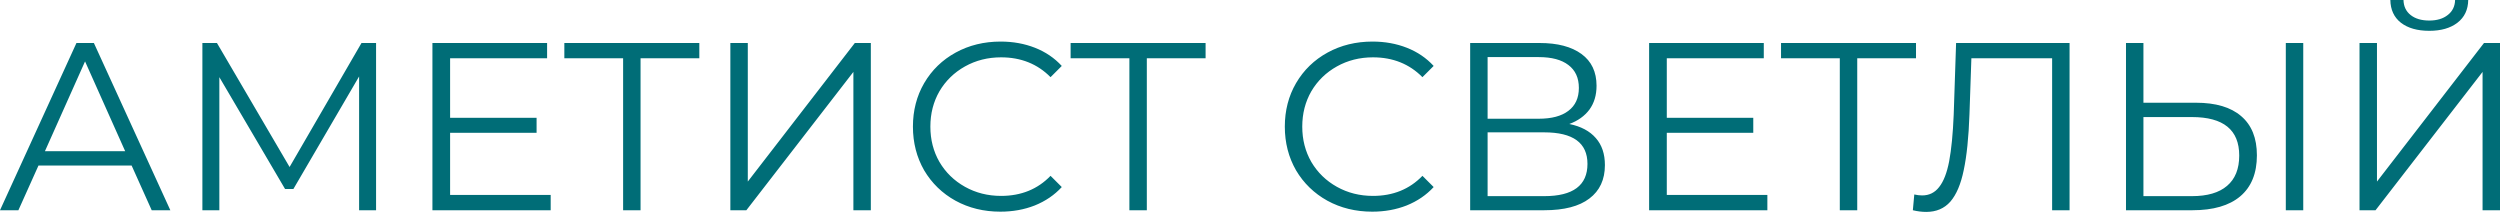 <?xml version="1.0" encoding="UTF-8"?> <svg xmlns="http://www.w3.org/2000/svg" width="2093" height="178" viewBox="0 0 2093 178" fill="none"> <path d="M110.206 138.608H32.202L15.401 176.01H1.19216e-07L64.004 36.002H78.604L142.608 176.01H127.007L110.206 138.608ZM104.806 126.607L71.204 51.403L37.602 126.607H104.806ZM314.845 36.002V176.01H300.644V64.004L245.641 158.209H238.641L183.638 64.603V176.01H169.437V36.002H181.638L242.441 139.808L302.645 36.002H314.845ZM461.031 163.209V176.01H362.026V36.002H458.031V48.803H376.827V98.605H449.231V111.206H376.827V163.209H461.031ZM585.474 48.803H536.271V176.01H521.67V48.803H472.468V36.002H585.474V48.803ZM611.453 36.002H626.054V152.008L715.659 36.002H729.06V176.01H714.459V60.203L624.854 176.01H611.453V36.002ZM837.509 177.21C823.642 177.21 811.108 174.143 799.907 168.009C788.84 161.875 780.106 153.408 773.706 142.608C767.439 131.674 764.305 119.473 764.305 106.006C764.305 92.538 767.439 80.404 773.706 69.604C780.106 58.67 788.907 50.136 800.107 44.002C811.308 37.869 823.842 34.802 837.709 34.802C848.11 34.802 857.71 36.535 866.511 40.002C875.311 43.469 882.779 48.536 888.912 55.203L879.512 64.603C868.578 53.536 854.777 48.003 838.109 48.003C827.042 48.003 816.975 50.536 807.908 55.603C798.841 60.67 791.707 67.604 786.507 76.404C781.44 85.205 778.906 95.072 778.906 106.006C778.906 116.94 781.44 126.807 786.507 135.607C791.707 144.408 798.841 151.342 807.908 156.408C816.975 161.475 827.042 164.009 838.109 164.009C854.91 164.009 868.711 158.409 879.512 147.208L888.912 156.608C882.779 163.276 875.245 168.409 866.311 172.009C857.51 175.476 847.91 177.21 837.509 177.21ZM1009.32 48.803H960.122V176.01H945.521V48.803H896.319V36.002H1009.32V48.803ZM1148.85 177.21C1134.99 177.21 1122.45 174.143 1111.25 168.009C1100.19 161.875 1091.45 153.408 1085.05 142.608C1078.78 131.674 1075.65 119.473 1075.65 106.006C1075.65 92.538 1078.78 80.404 1085.05 69.604C1091.45 58.67 1100.25 50.136 1111.45 44.002C1122.65 37.869 1135.19 34.802 1149.05 34.802C1159.45 34.802 1169.06 36.535 1177.86 40.002C1186.66 43.469 1194.12 48.536 1200.26 55.203L1190.86 64.603C1179.92 53.536 1166.12 48.003 1149.45 48.003C1138.39 48.003 1128.32 50.536 1119.25 55.603C1110.19 60.67 1103.05 67.604 1097.85 76.404C1092.78 85.205 1090.25 95.072 1090.25 106.006C1090.25 116.94 1092.78 126.807 1097.85 135.607C1103.05 144.408 1110.19 151.342 1119.25 156.408C1128.32 161.475 1138.39 164.009 1149.45 164.009C1166.26 164.009 1180.06 158.409 1190.86 147.208L1200.26 156.608C1194.12 163.276 1186.59 168.409 1177.66 172.009C1168.86 175.476 1159.25 177.21 1148.85 177.21ZM1313.83 103.806C1323.56 105.806 1330.96 109.739 1336.03 115.606C1341.1 121.34 1343.63 128.874 1343.63 138.207C1343.63 150.341 1339.3 159.675 1330.63 166.209C1322.09 172.743 1309.49 176.01 1292.83 176.01H1230.82V36.002H1289.03C1303.96 36.002 1315.63 39.069 1324.03 45.202C1332.43 51.336 1336.63 60.203 1336.63 71.804C1336.63 79.671 1334.63 86.338 1330.63 91.805C1326.63 97.139 1321.03 101.139 1313.83 103.806ZM1245.42 99.405H1288.23C1299.03 99.405 1307.29 97.205 1313.03 92.805C1318.89 88.405 1321.83 82.004 1321.83 73.604C1321.83 65.204 1318.89 58.803 1313.03 54.403C1307.29 50.003 1299.03 47.803 1288.23 47.803H1245.42V99.405ZM1292.83 164.209C1316.96 164.209 1329.03 155.208 1329.03 137.207C1329.03 119.606 1316.96 110.806 1292.83 110.806H1245.42V164.209H1292.83ZM1479.64 163.209V176.01H1380.64V36.002H1476.64V48.803H1395.44V98.605H1467.84V111.206H1395.44V163.209H1479.64ZM1604.08 48.803H1554.88V176.01H1540.28V48.803H1491.08V36.002H1604.08V48.803ZM1732.64 36.002V176.01H1718.04V48.803H1650.44L1648.84 95.605C1648.17 114.94 1646.57 130.54 1644.04 142.408C1641.64 154.142 1637.9 162.942 1632.84 168.809C1627.77 174.543 1621.04 177.41 1612.64 177.41C1609.04 177.41 1605.3 176.943 1601.44 176.01L1602.64 162.809C1604.9 163.342 1607.1 163.609 1609.24 163.609C1615.1 163.609 1619.84 161.275 1623.44 156.608C1627.17 151.942 1629.97 144.741 1631.84 135.007C1633.7 125.14 1634.97 112.139 1635.64 96.005L1637.64 36.002H1732.64ZM1838.48 86.005C1855.01 86.005 1867.61 89.738 1876.28 97.205C1885.08 104.672 1889.48 115.606 1889.48 130.007C1889.48 145.075 1884.82 156.542 1875.48 164.409C1866.28 172.143 1852.95 176.01 1835.48 176.01H1779.88V36.002H1794.48V86.005H1838.48ZM1835.08 164.209C1848.01 164.209 1857.81 161.342 1864.48 155.608C1871.28 149.875 1874.68 141.408 1874.68 130.207C1874.68 108.739 1861.48 98.005 1835.08 98.005H1794.48V164.209H1835.08ZM1913.68 36.002H1928.28V176.01H1913.68V36.002ZM1975.39 36.002H1990V152.008L2079.6 36.002H2093V176.01H2078.4V60.203L1988.8 176.01H1975.39V36.002ZM2033.8 25.801C2023.8 25.801 2015.86 23.535 2010 19.001C2004.26 14.467 2001.33 8.134 2001.2 -1.09679e-05H2012.2C2012.33 5.334 2014.33 9.534 2018.2 12.601C2022.06 15.668 2027.26 17.201 2033.8 17.201C2040.2 17.201 2045.33 15.668 2049.2 12.601C2053.2 9.534 2055.27 5.334 2055.4 -1.09679e-05H2066.4C2066.27 8.134 2063.27 14.467 2057.4 19.001C2051.53 23.535 2043.66 25.801 2033.8 25.801Z" fill="#006D77"></path> </svg> 